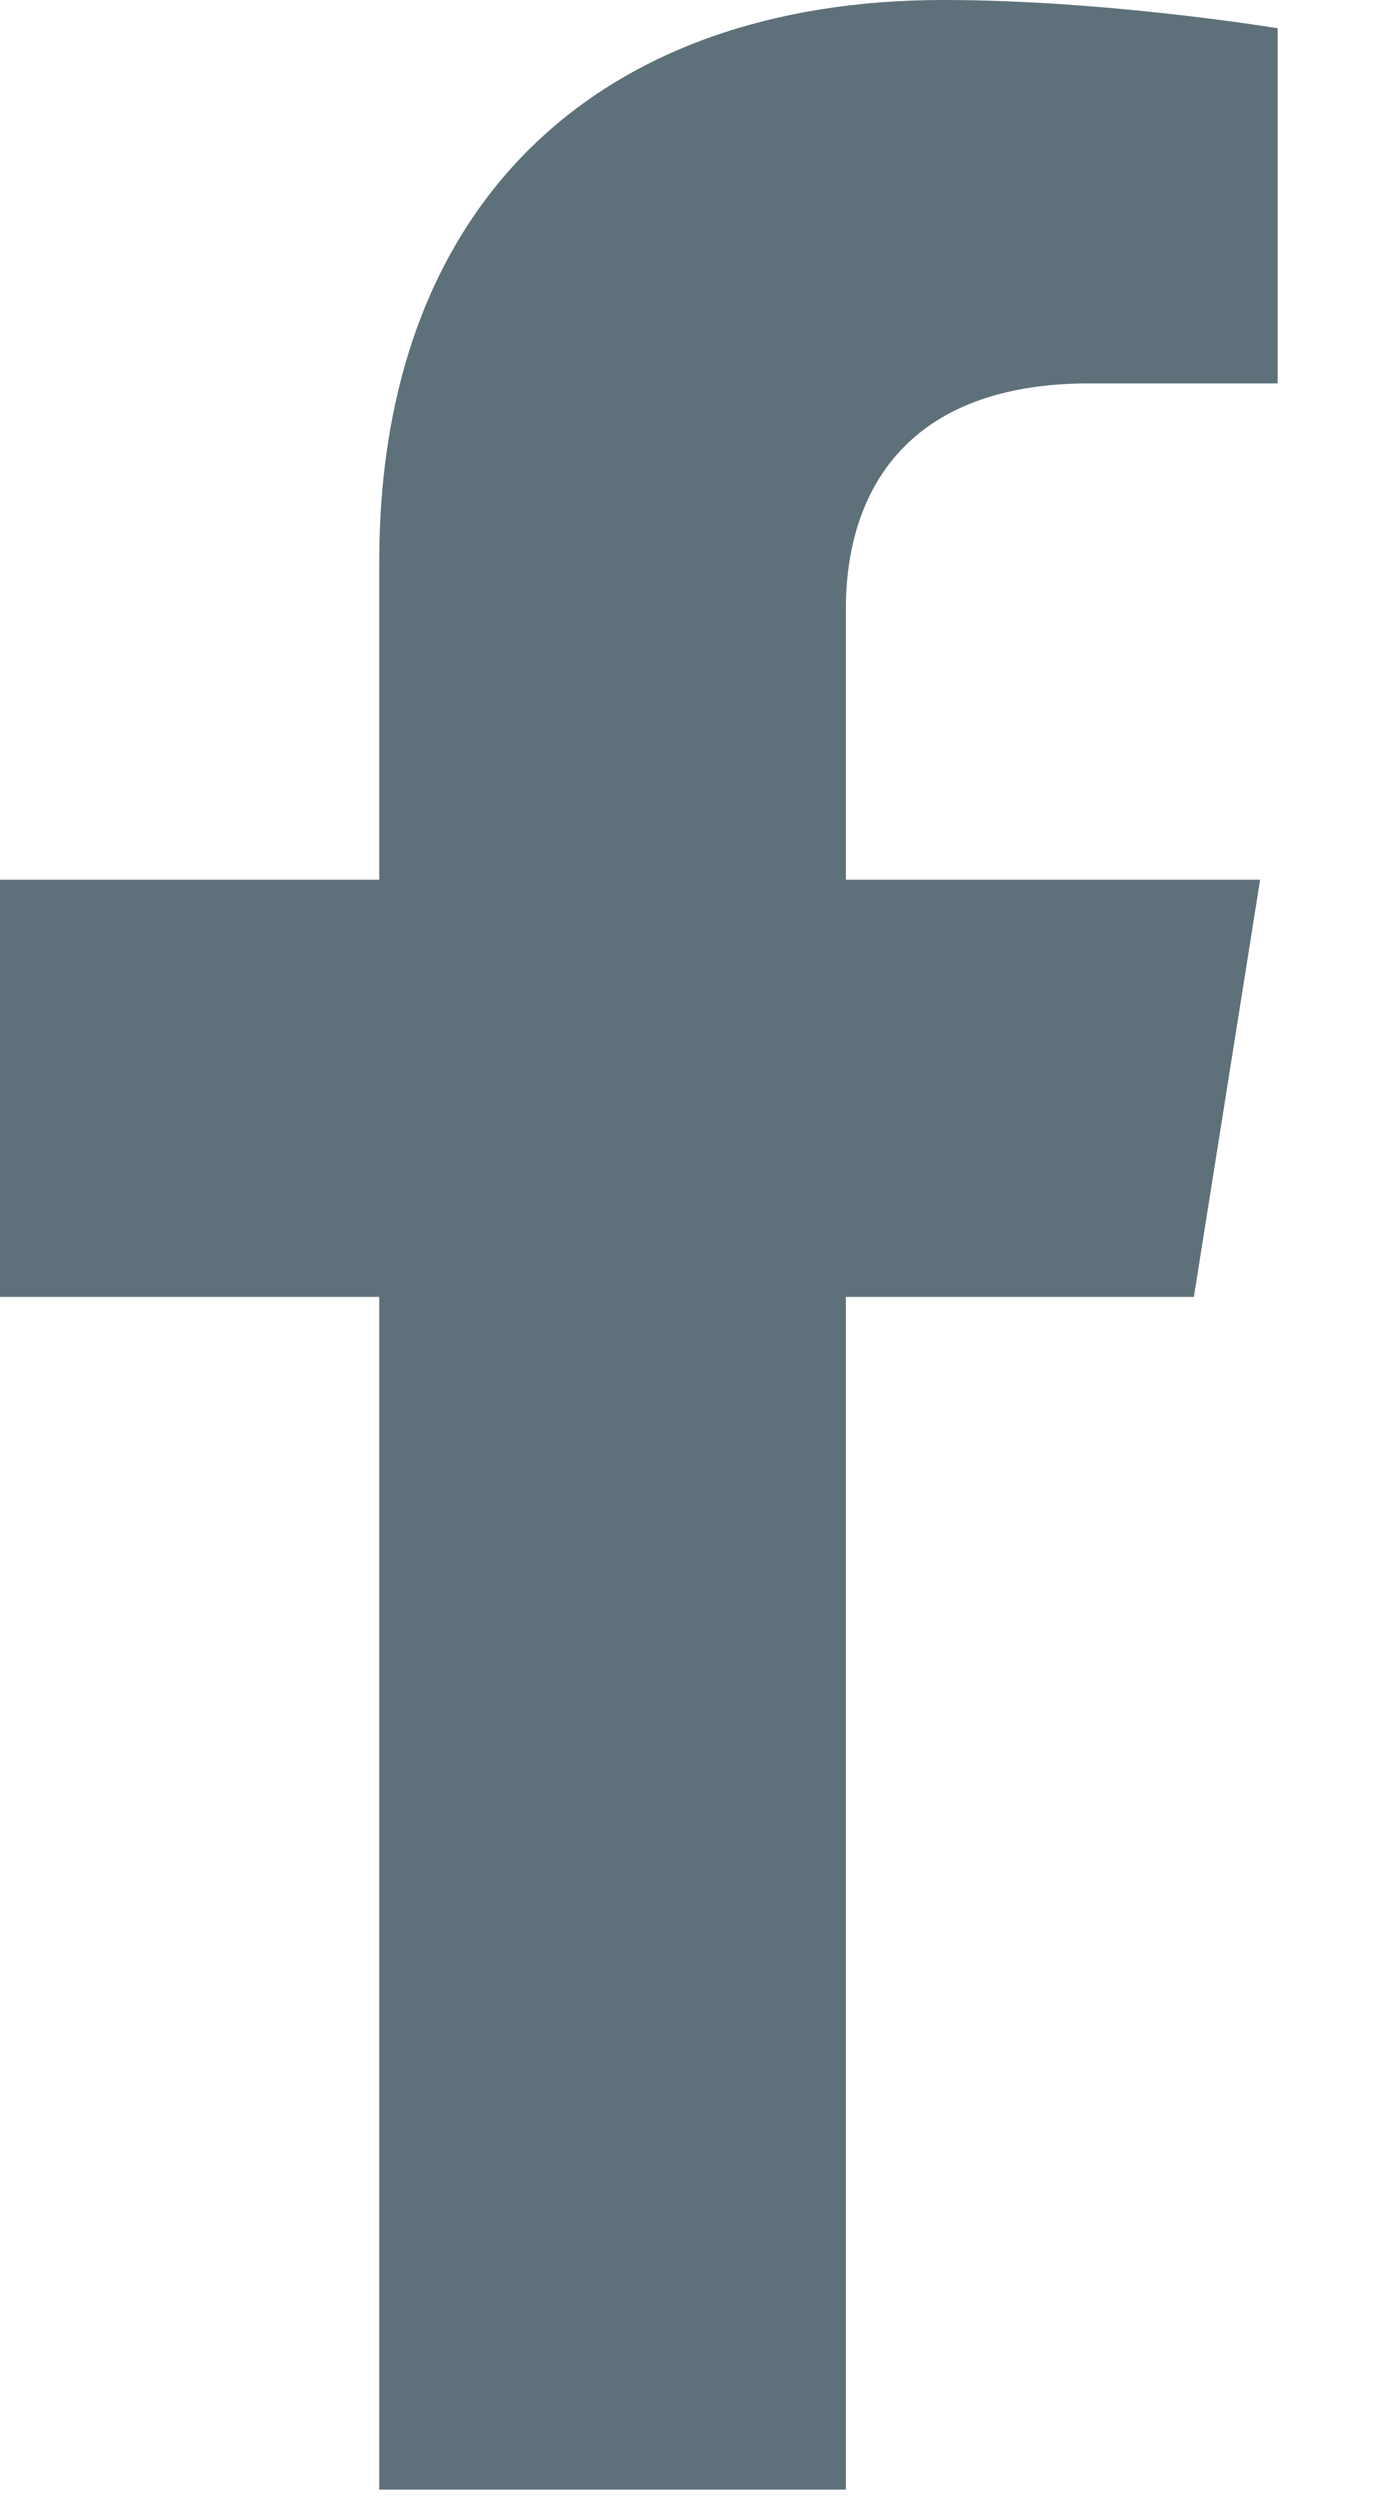 <svg width="11" height="20" viewBox="0 0 11 20" fill="none" xmlns="http://www.w3.org/2000/svg">
<g clip-path="url(#clip0_1_756)">
<path d="M10.081 7.037H6.767V4.87C6.767 3.957 7.23 3.067 8.714 3.067H10.221V0.226C10.221 0.226 8.854 0 7.547 0C4.817 0 3.034 1.599 3.034 4.493V7.037H0V10.374H3.034V19.915H6.767V10.374H9.551L10.081 7.037Z" fill="#5E7079"/>
</g>
<defs>
<clipPath id="clip0_1_756">
<rect width="10.221" height="19.915" fill="white"/>
</clipPath>
</defs>
</svg>
